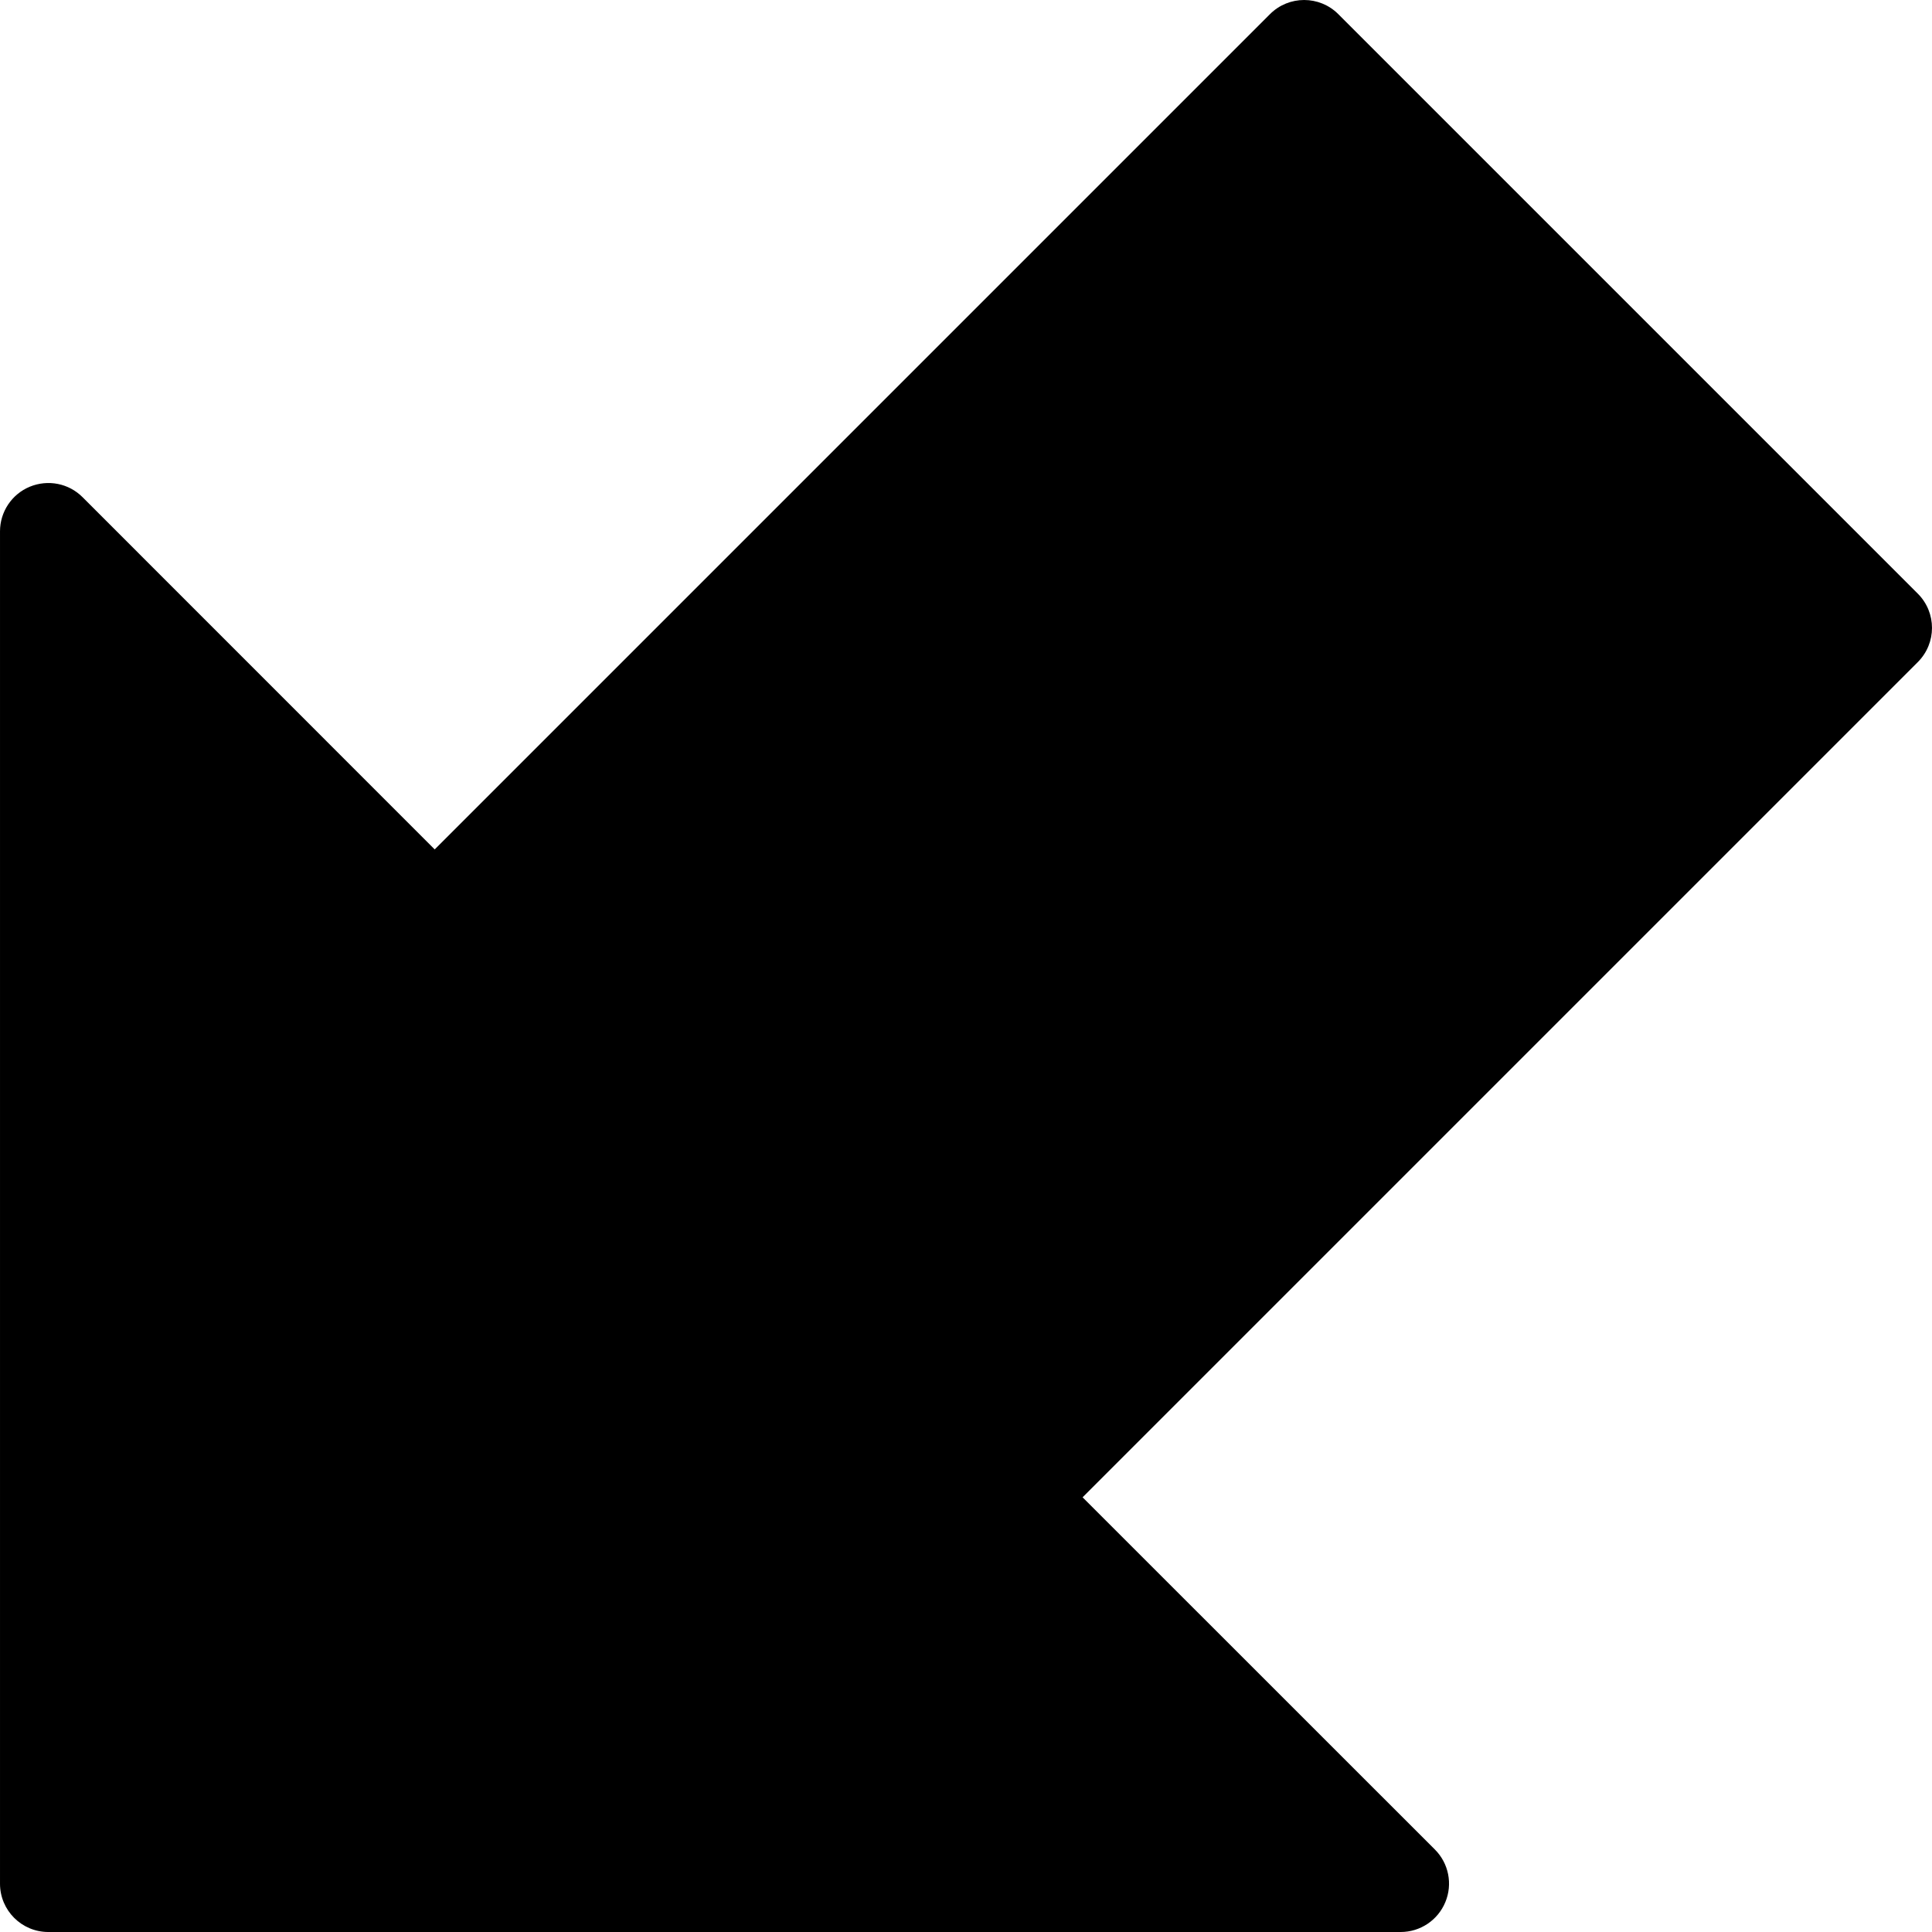 <?xml version="1.0" encoding="iso-8859-1"?>
<!-- Generator: Adobe Illustrator 19.0.0, SVG Export Plug-In . SVG Version: 6.00 Build 0)  -->
<svg version="1.1" id="Capa_1" xmlns="http://www.w3.org/2000/svg" xmlns:xlink="http://www.w3.org/1999/xlink" x="0px" y="0px"
	 viewBox="0 0 426.672 426.672" style="enable-background:new 0 0 426.672 426.672;" xml:space="preserve">
<g>
	<g>
		<path d="M423.553,131.12l-128-128c-4.16-4.16-10.923-4.16-15.083,0L96.001,187.589L18.22,109.787
			c-3.051-3.051-7.616-3.947-11.627-2.304c-3.989,1.643-6.592,5.547-6.592,9.856v298.667c0,5.888,4.779,10.667,10.667,10.667
			h298.667c4.309,0,8.213-2.603,9.856-6.592c1.664-3.989,0.747-8.576-2.304-11.627l-77.803-77.781l184.448-184.448
			C427.713,142.043,427.713,135.301,423.553,131.12z"/>
	</g>
</g>
</svg>
